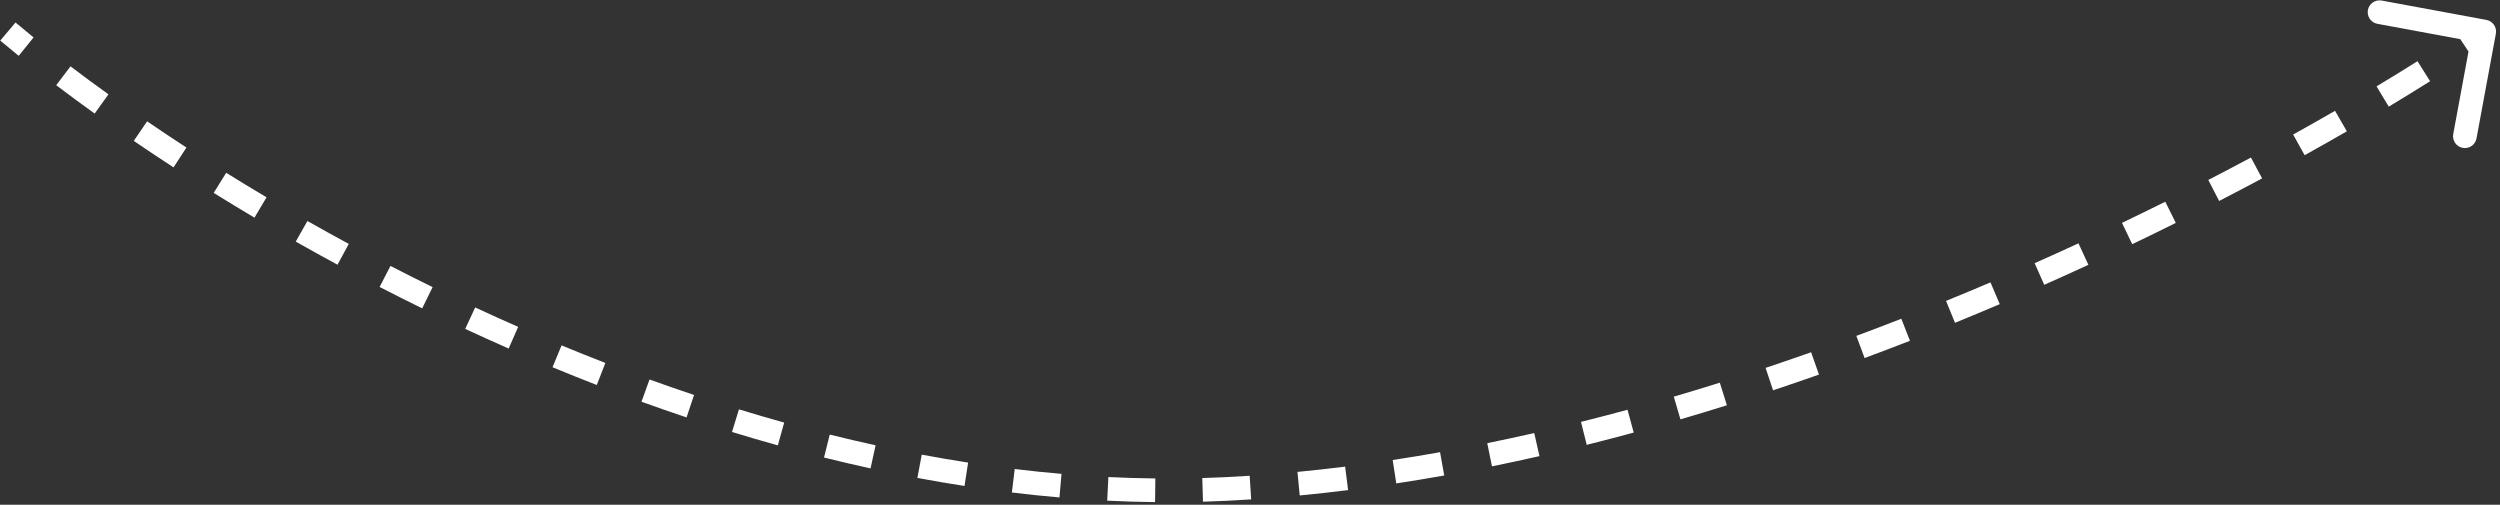 <?xml version="1.0" encoding="UTF-8"?> <svg xmlns="http://www.w3.org/2000/svg" width="317" height="64" viewBox="0 0 317 64" fill="none"><rect x="0" y="0" width="317" height="64" fill="#333333" stroke="none"/> <path d="M155.5 62L155.426 60.502L155.5 62ZM316.475 4.273C316.626 3.458 316.087 2.676 315.273 2.525L301.998 0.07C301.183 -0.08 300.401 0.458 300.25 1.273C300.099 2.087 300.638 2.87 301.452 3.02L313.252 5.202L311.07 17.002C310.92 17.817 311.458 18.599 312.273 18.75C313.087 18.901 313.87 18.362 314.02 17.548L316.475 4.273ZM0.033 5.147C0.776 5.773 1.555 6.418 2.37 7.078L4.259 4.747C3.459 4.099 2.694 3.467 1.967 2.853L0.033 5.147ZM7.128 10.803C8.665 11.97 10.292 13.17 12.004 14.398L13.752 11.96C12.062 10.748 10.456 9.563 8.941 8.413L7.128 10.803ZM16.963 17.865C18.584 18.971 20.266 20.092 22.006 21.223L23.642 18.708C21.92 17.589 20.256 16.48 18.653 15.386L16.963 17.865ZM27.098 24.459C28.776 25.502 30.5 26.549 32.266 27.597L33.797 25.018C32.048 23.98 30.342 22.943 28.681 21.911L27.098 24.459ZM37.5 30.634C39.23 31.614 40.996 32.593 42.795 33.566L44.223 30.927C42.441 29.964 40.693 28.995 38.98 28.024L37.5 30.634ZM48.136 36.386C49.907 37.299 51.707 38.205 53.534 39.1L54.854 36.406C53.045 35.52 51.264 34.624 49.51 33.72L48.136 36.386ZM58.988 41.704C60.801 42.547 62.638 43.378 64.497 44.195L65.704 41.448C63.865 40.64 62.047 39.818 60.253 38.984L58.988 41.704ZM70.06 46.568C71.912 47.334 73.784 48.085 75.674 48.818L76.759 46.02C74.89 45.296 73.039 44.553 71.207 43.795L70.06 46.568ZM81.34 50.94C83.229 51.622 85.135 52.285 87.055 52.927L88.006 50.082C86.109 49.448 84.227 48.792 82.359 48.118L81.34 50.94ZM92.82 54.774C94.744 55.364 96.681 55.931 98.63 56.473L99.434 53.582C97.511 53.047 95.598 52.488 93.699 51.906L92.82 54.774ZM104.487 58.016C106.443 58.502 108.409 58.962 110.385 59.394L111.026 56.463C109.079 56.038 107.14 55.584 105.211 55.104L104.487 58.016ZM116.324 60.599C118.308 60.971 120.3 61.312 122.299 61.621L122.758 58.656C120.791 58.352 118.83 58.016 116.876 57.65L116.324 60.599ZM128.306 62.45C130.313 62.693 132.324 62.902 134.34 63.075L134.597 60.086C132.616 59.916 130.639 59.71 128.667 59.472L128.306 62.45ZM140.395 63.485C142.415 63.585 144.439 63.647 146.464 63.669L146.497 60.669C144.511 60.647 142.526 60.586 140.543 60.489L140.395 63.485ZM152.537 63.617C153.549 63.588 154.562 63.548 155.574 63.498L155.426 60.502C154.434 60.551 153.443 60.589 152.451 60.618L152.537 63.617ZM155.574 63.498C156.599 63.447 157.626 63.389 158.652 63.322L158.457 60.328C157.446 60.394 156.435 60.452 155.426 60.502L155.574 63.498ZM164.805 62.824C166.848 62.628 168.893 62.401 170.937 62.146L170.565 59.169C168.548 59.421 166.532 59.645 164.518 59.838L164.805 62.824ZM177.046 61.298C179.076 60.989 181.104 60.652 183.128 60.291L182.601 57.337C180.601 57.695 178.598 58.027 176.594 58.332L177.046 61.298ZM189.182 59.134C191.195 58.724 193.203 58.291 195.205 57.836L194.54 54.911C192.56 55.361 190.574 55.789 188.584 56.194L189.182 59.134ZM201.197 56.406C203.19 55.907 205.177 55.388 207.155 54.85L206.367 51.955C204.409 52.488 202.442 53.002 200.469 53.495L201.197 56.406ZM213.08 53.175C215.053 52.596 217.017 52 218.97 51.388L218.072 48.525C216.137 49.132 214.191 49.723 212.236 50.296L213.08 53.175ZM224.825 49.493C226.779 48.842 228.72 48.175 230.646 47.496L229.648 44.667C227.738 45.341 225.813 46.001 223.876 46.647L224.825 49.493ZM236.431 45.401C238.364 44.683 240.281 43.952 242.18 43.212L241.09 40.417C239.206 41.152 237.304 41.876 235.386 42.589L236.431 45.401ZM247.893 40.932C249.806 40.151 251.699 39.362 253.569 38.565L252.393 35.805C250.537 36.596 248.658 37.38 246.759 38.154L247.893 40.932ZM259.208 36.113C261.101 35.273 262.968 34.427 264.808 33.578L263.551 30.854C261.724 31.697 259.87 32.537 257.991 33.371L259.208 36.113ZM270.367 30.963C272.242 30.065 274.085 29.164 275.892 28.265L274.556 25.579C272.761 26.472 270.932 27.366 269.07 28.258L270.367 30.963ZM281.386 25.482C283.246 24.523 285.063 23.568 286.834 22.62L285.419 19.975C283.661 20.915 281.857 21.864 280.011 22.816L281.386 25.482ZM292.227 19.68C294.072 18.656 295.859 17.644 297.582 16.65L296.083 14.051C294.374 15.037 292.602 16.041 290.771 17.058L292.227 19.68ZM302.892 13.523C304.731 12.417 306.48 11.341 308.135 10.299L306.537 7.76C304.9 8.79 303.168 9.857 301.346 10.952L302.892 13.523ZM313.294 6.964C314.185 6.371 315.038 5.795 315.85 5.236L314.15 2.764C313.351 3.314 312.512 3.881 311.633 4.466L313.294 6.964Z" fill="white"></path> </svg> 